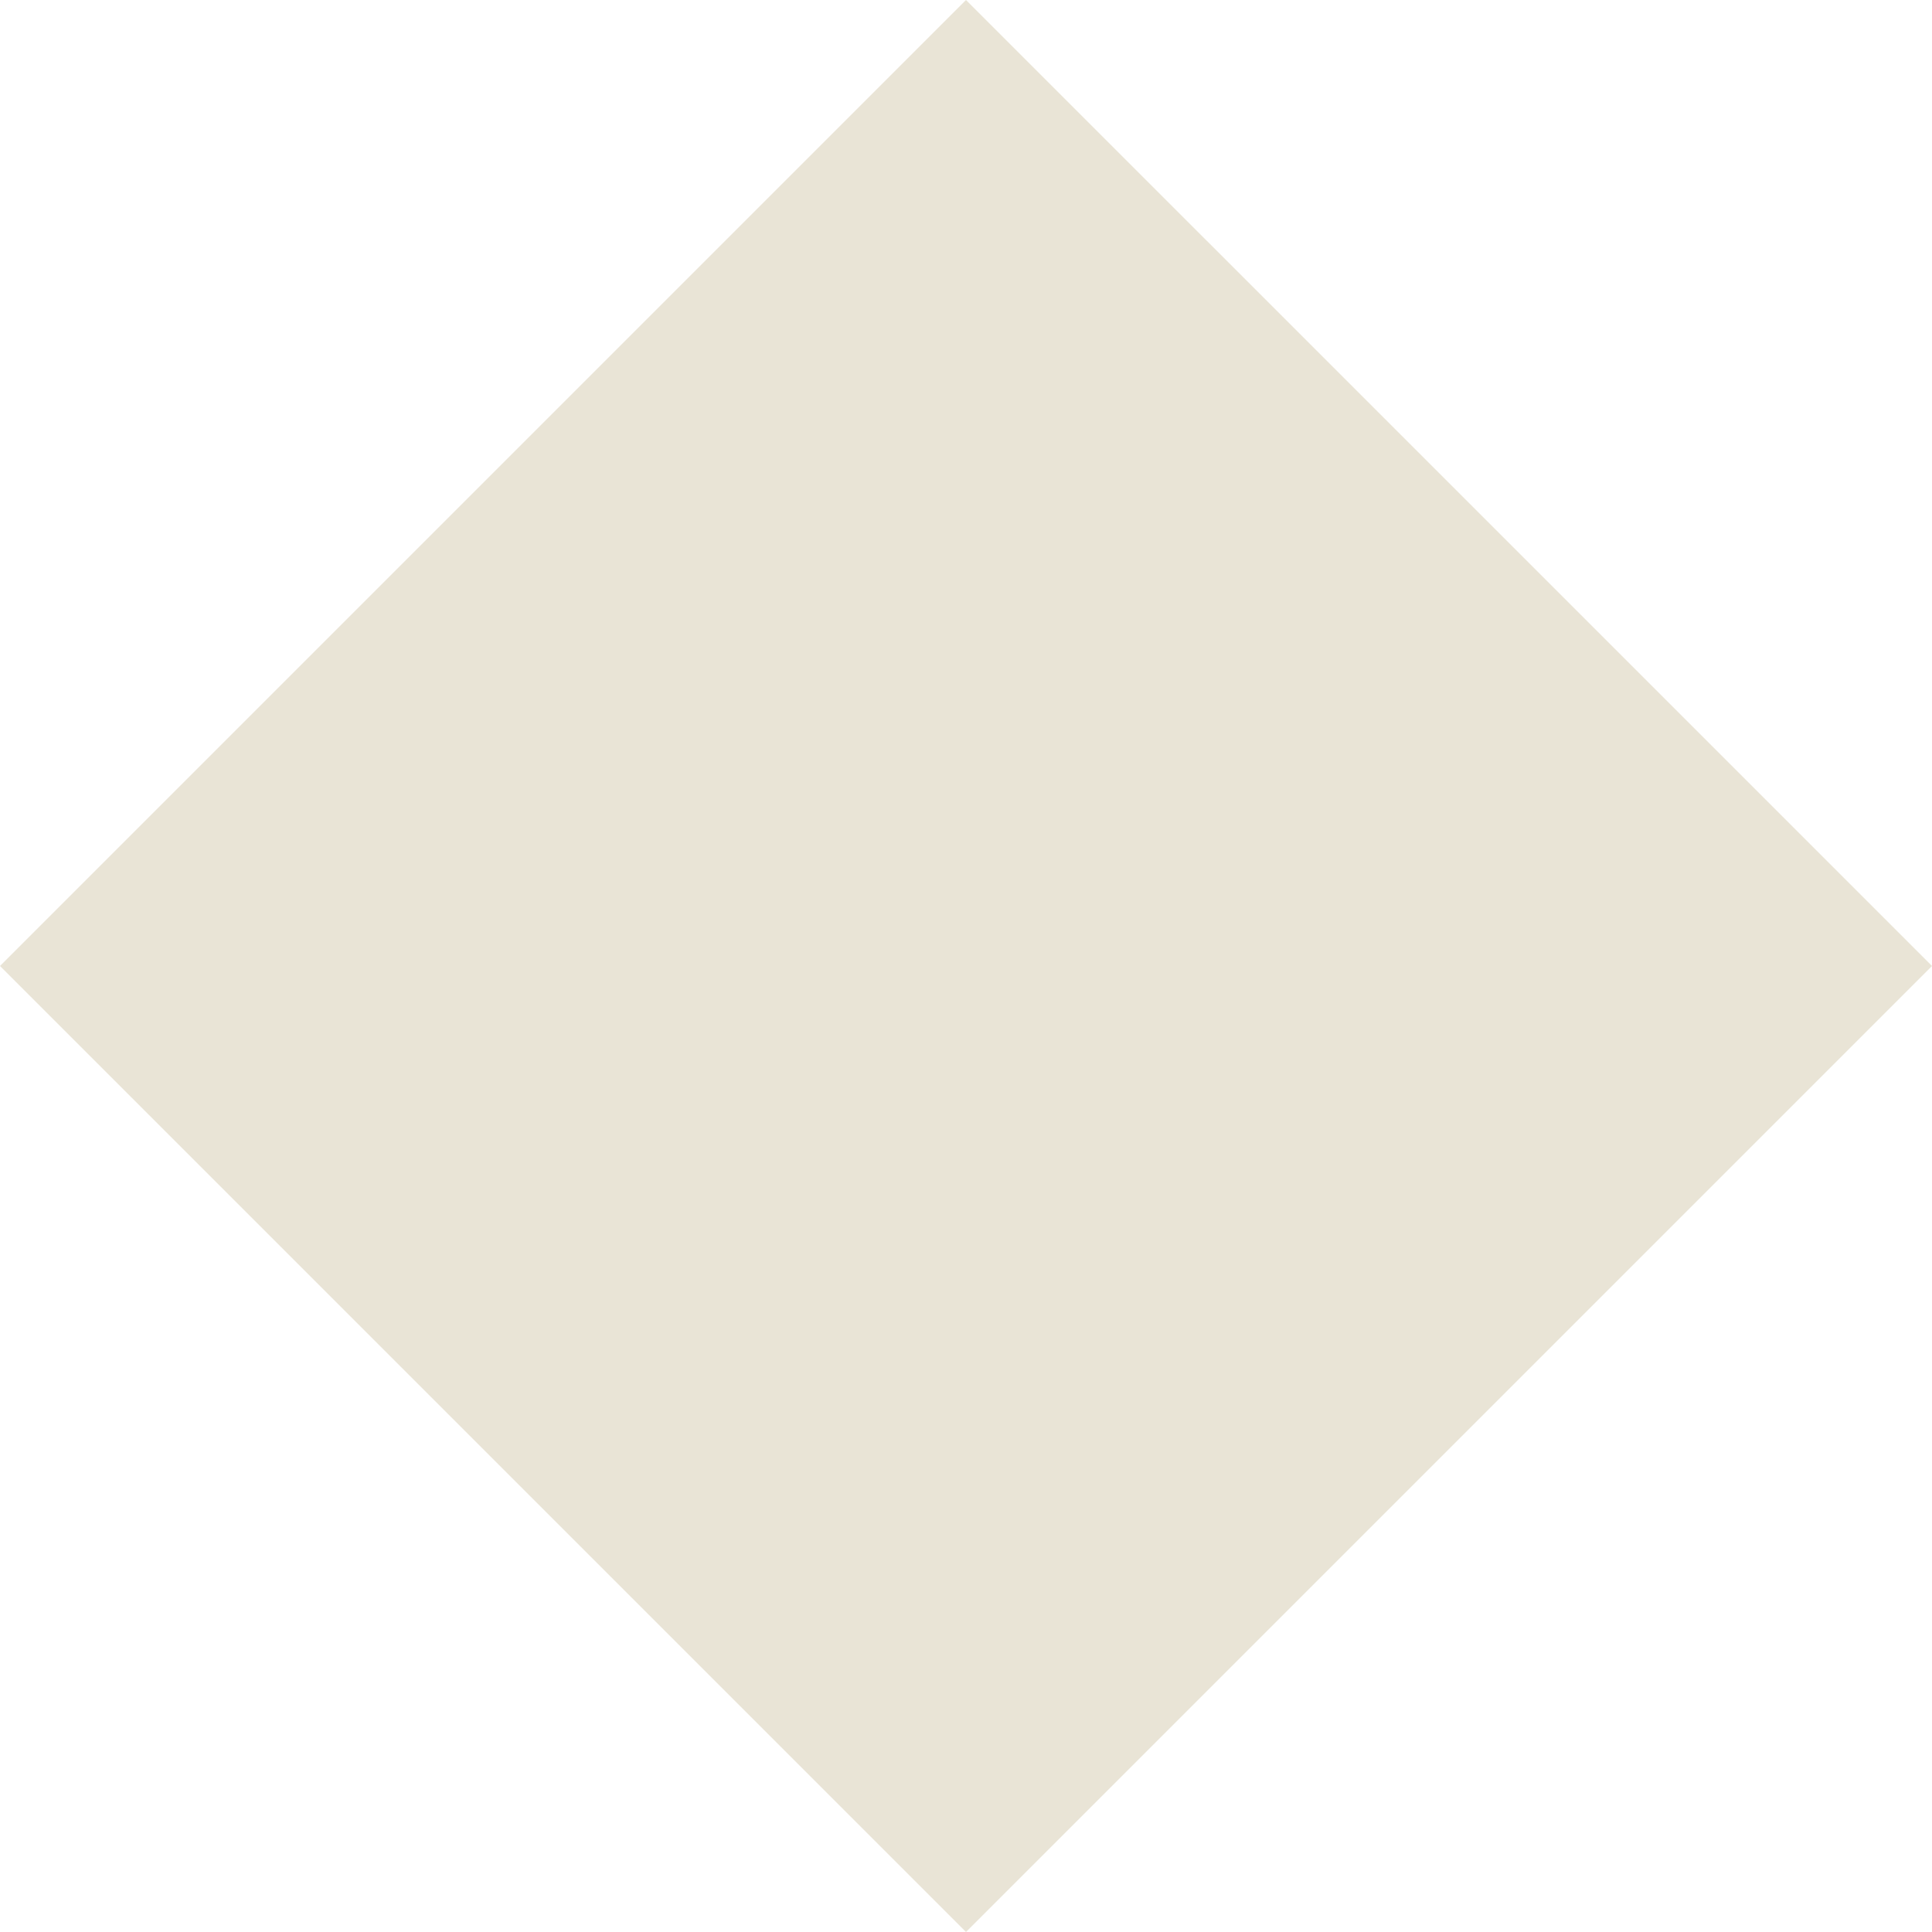 <svg xmlns="http://www.w3.org/2000/svg" width="482.731" height="482.73" viewBox="0 0 482.731 482.73">
  <path id="Path_16454" data-name="Path 16454" d="M1988.415-17252.395l241.365-241.365,241.366,241.365-241.366,241.365-241.365-241.365" transform="translate(-1988.415 17493.76)" fill="#ae9a64" opacity="0.262"/>
</svg>
